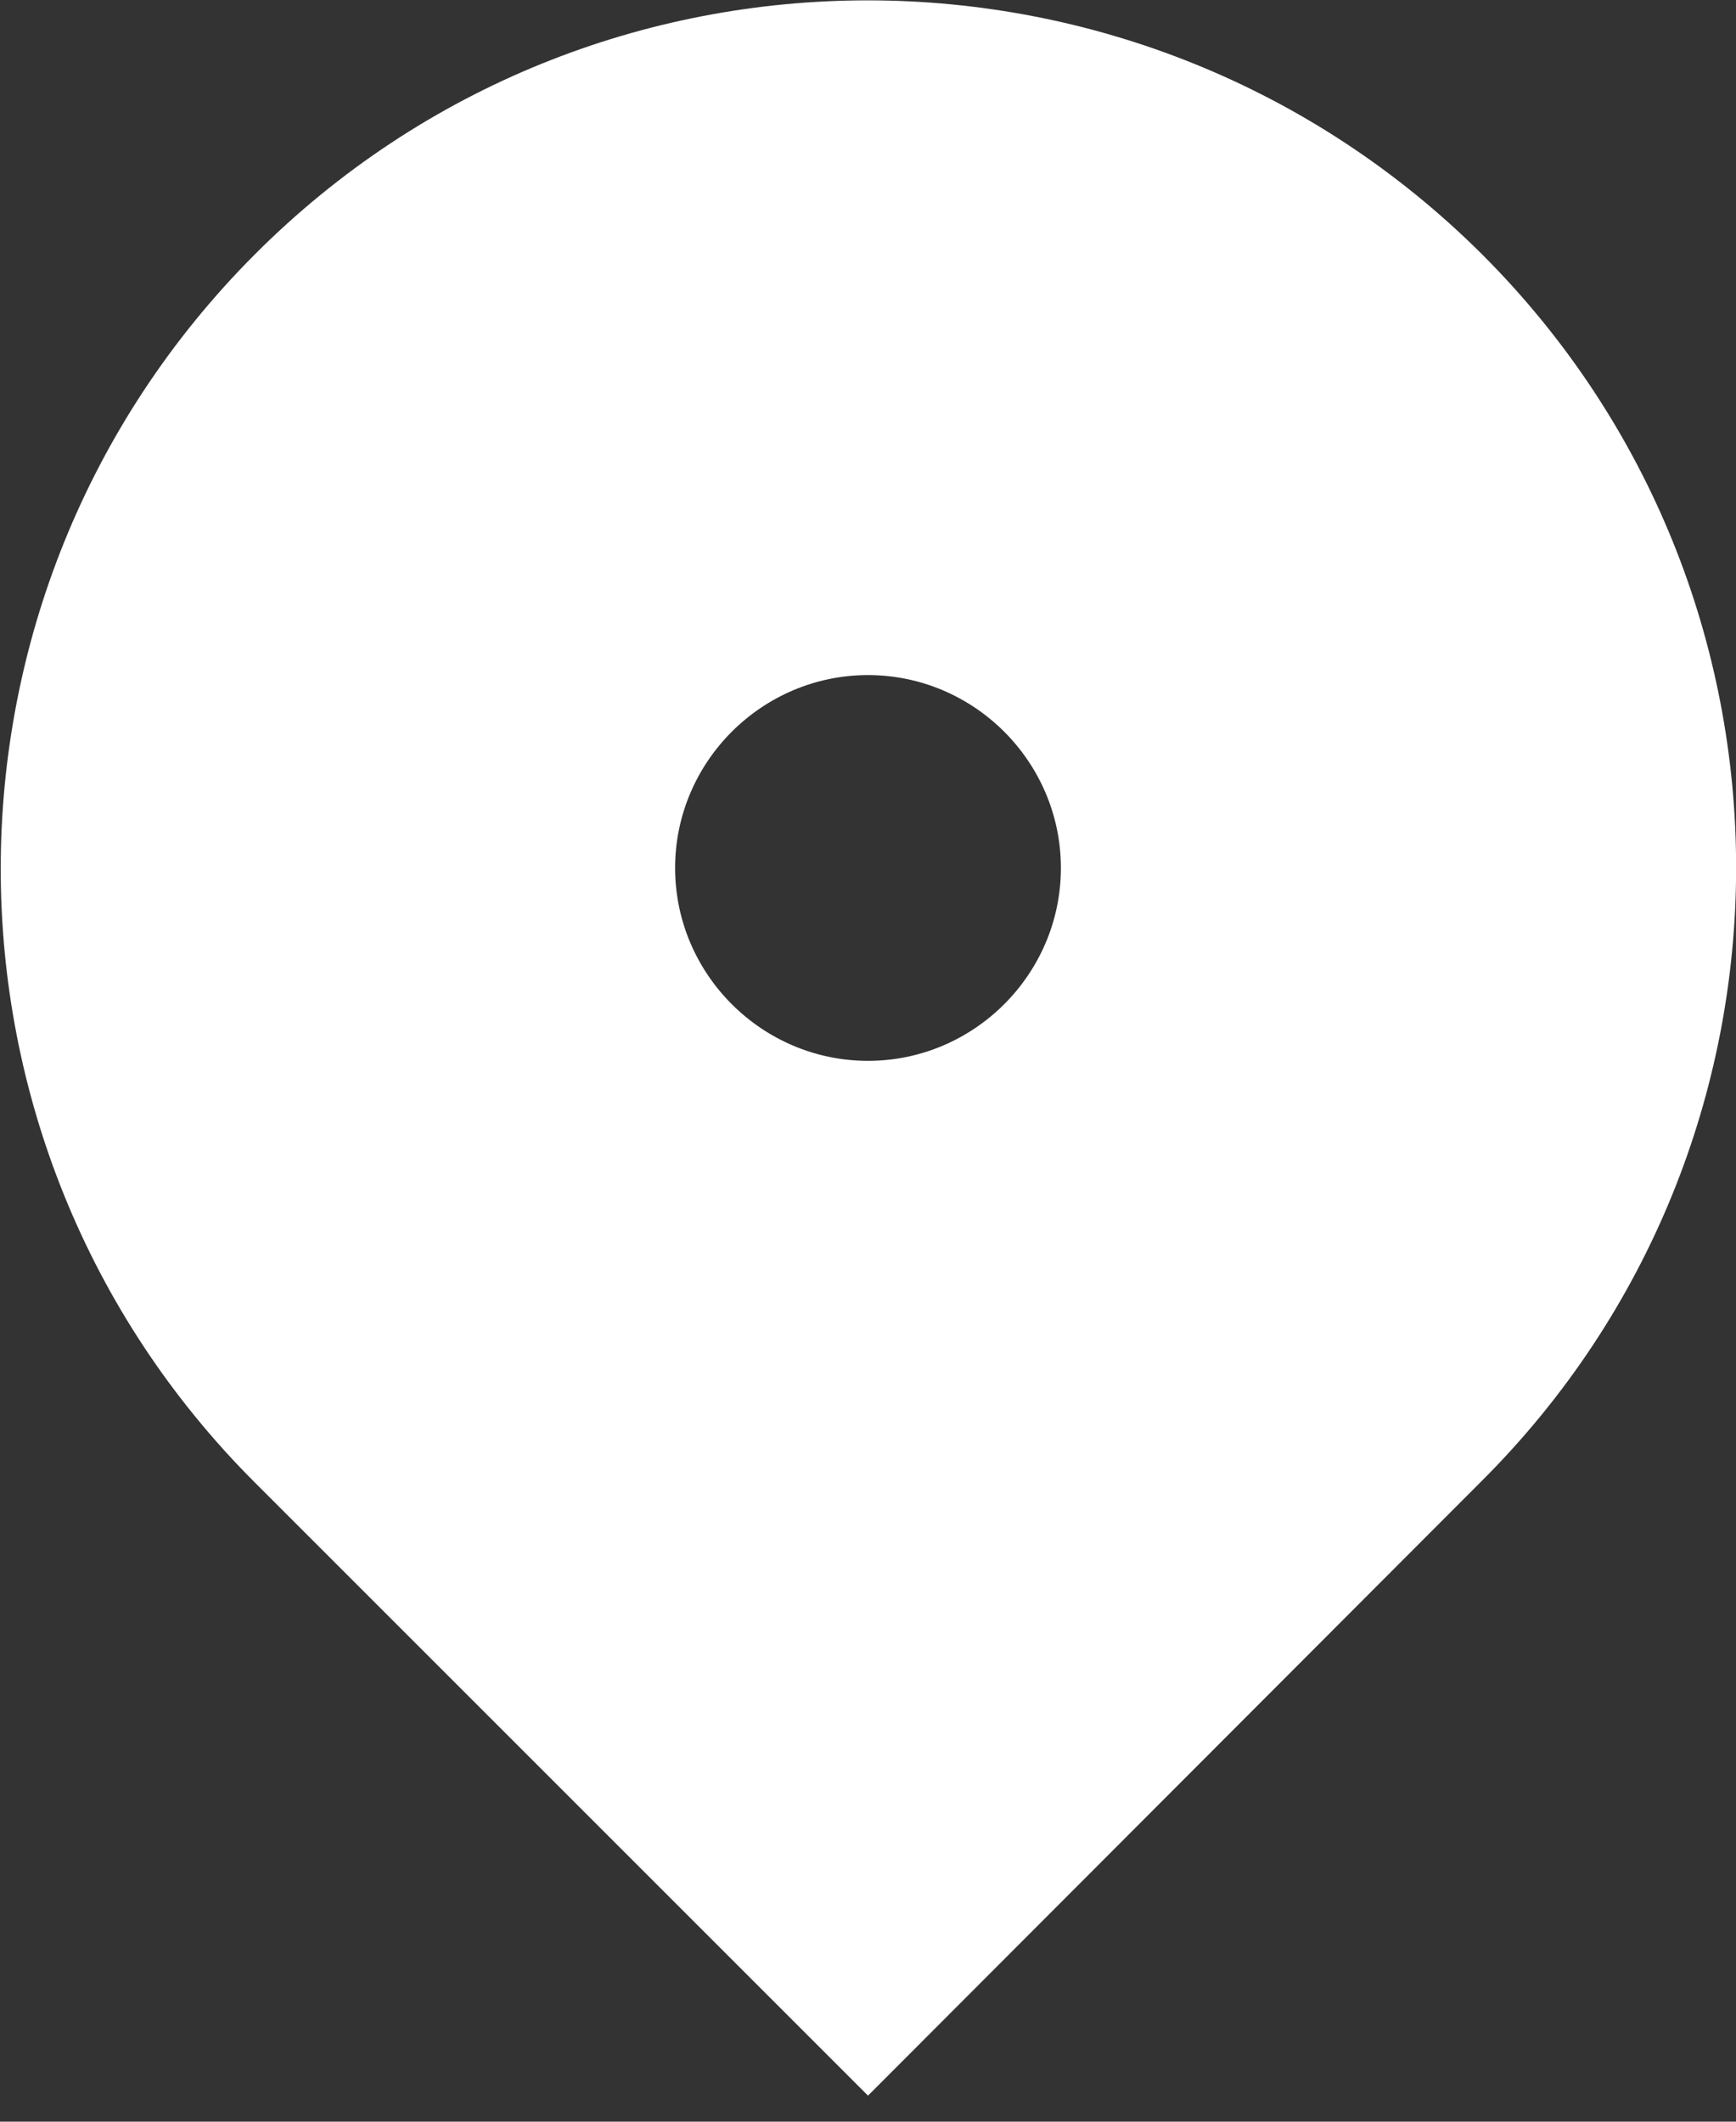 <svg width="18" height="22" viewBox="0 0 18 22" fill="none" xmlns="http://www.w3.org/2000/svg">
<rect x="0" y="0" width="18" height="22" fill="#333333" stroke="none"/>
<g clip-path="url(#clip0_639_1071)">
<path d="M15.36 15.36L9 21.73L2.64 15.37C-0.87 11.86 -0.87 6.16 2.64 2.64C6.15 -0.88 11.85 -0.87 15.37 2.64C18.88 6.15 18.88 11.85 15.36 15.36ZM9 11C10.1 11 11 10.1 11 9C11 7.9 10.1 7 9 7C7.9 7 7 7.9 7 9C7 10.1 7.9 11 9 11Z" fill="white"/>
</g>
<defs>
<clipPath id="clip0_639_1071">
<rect width="18" height="21.73" fill="white"/>
</clipPath>
</defs>
</svg>
